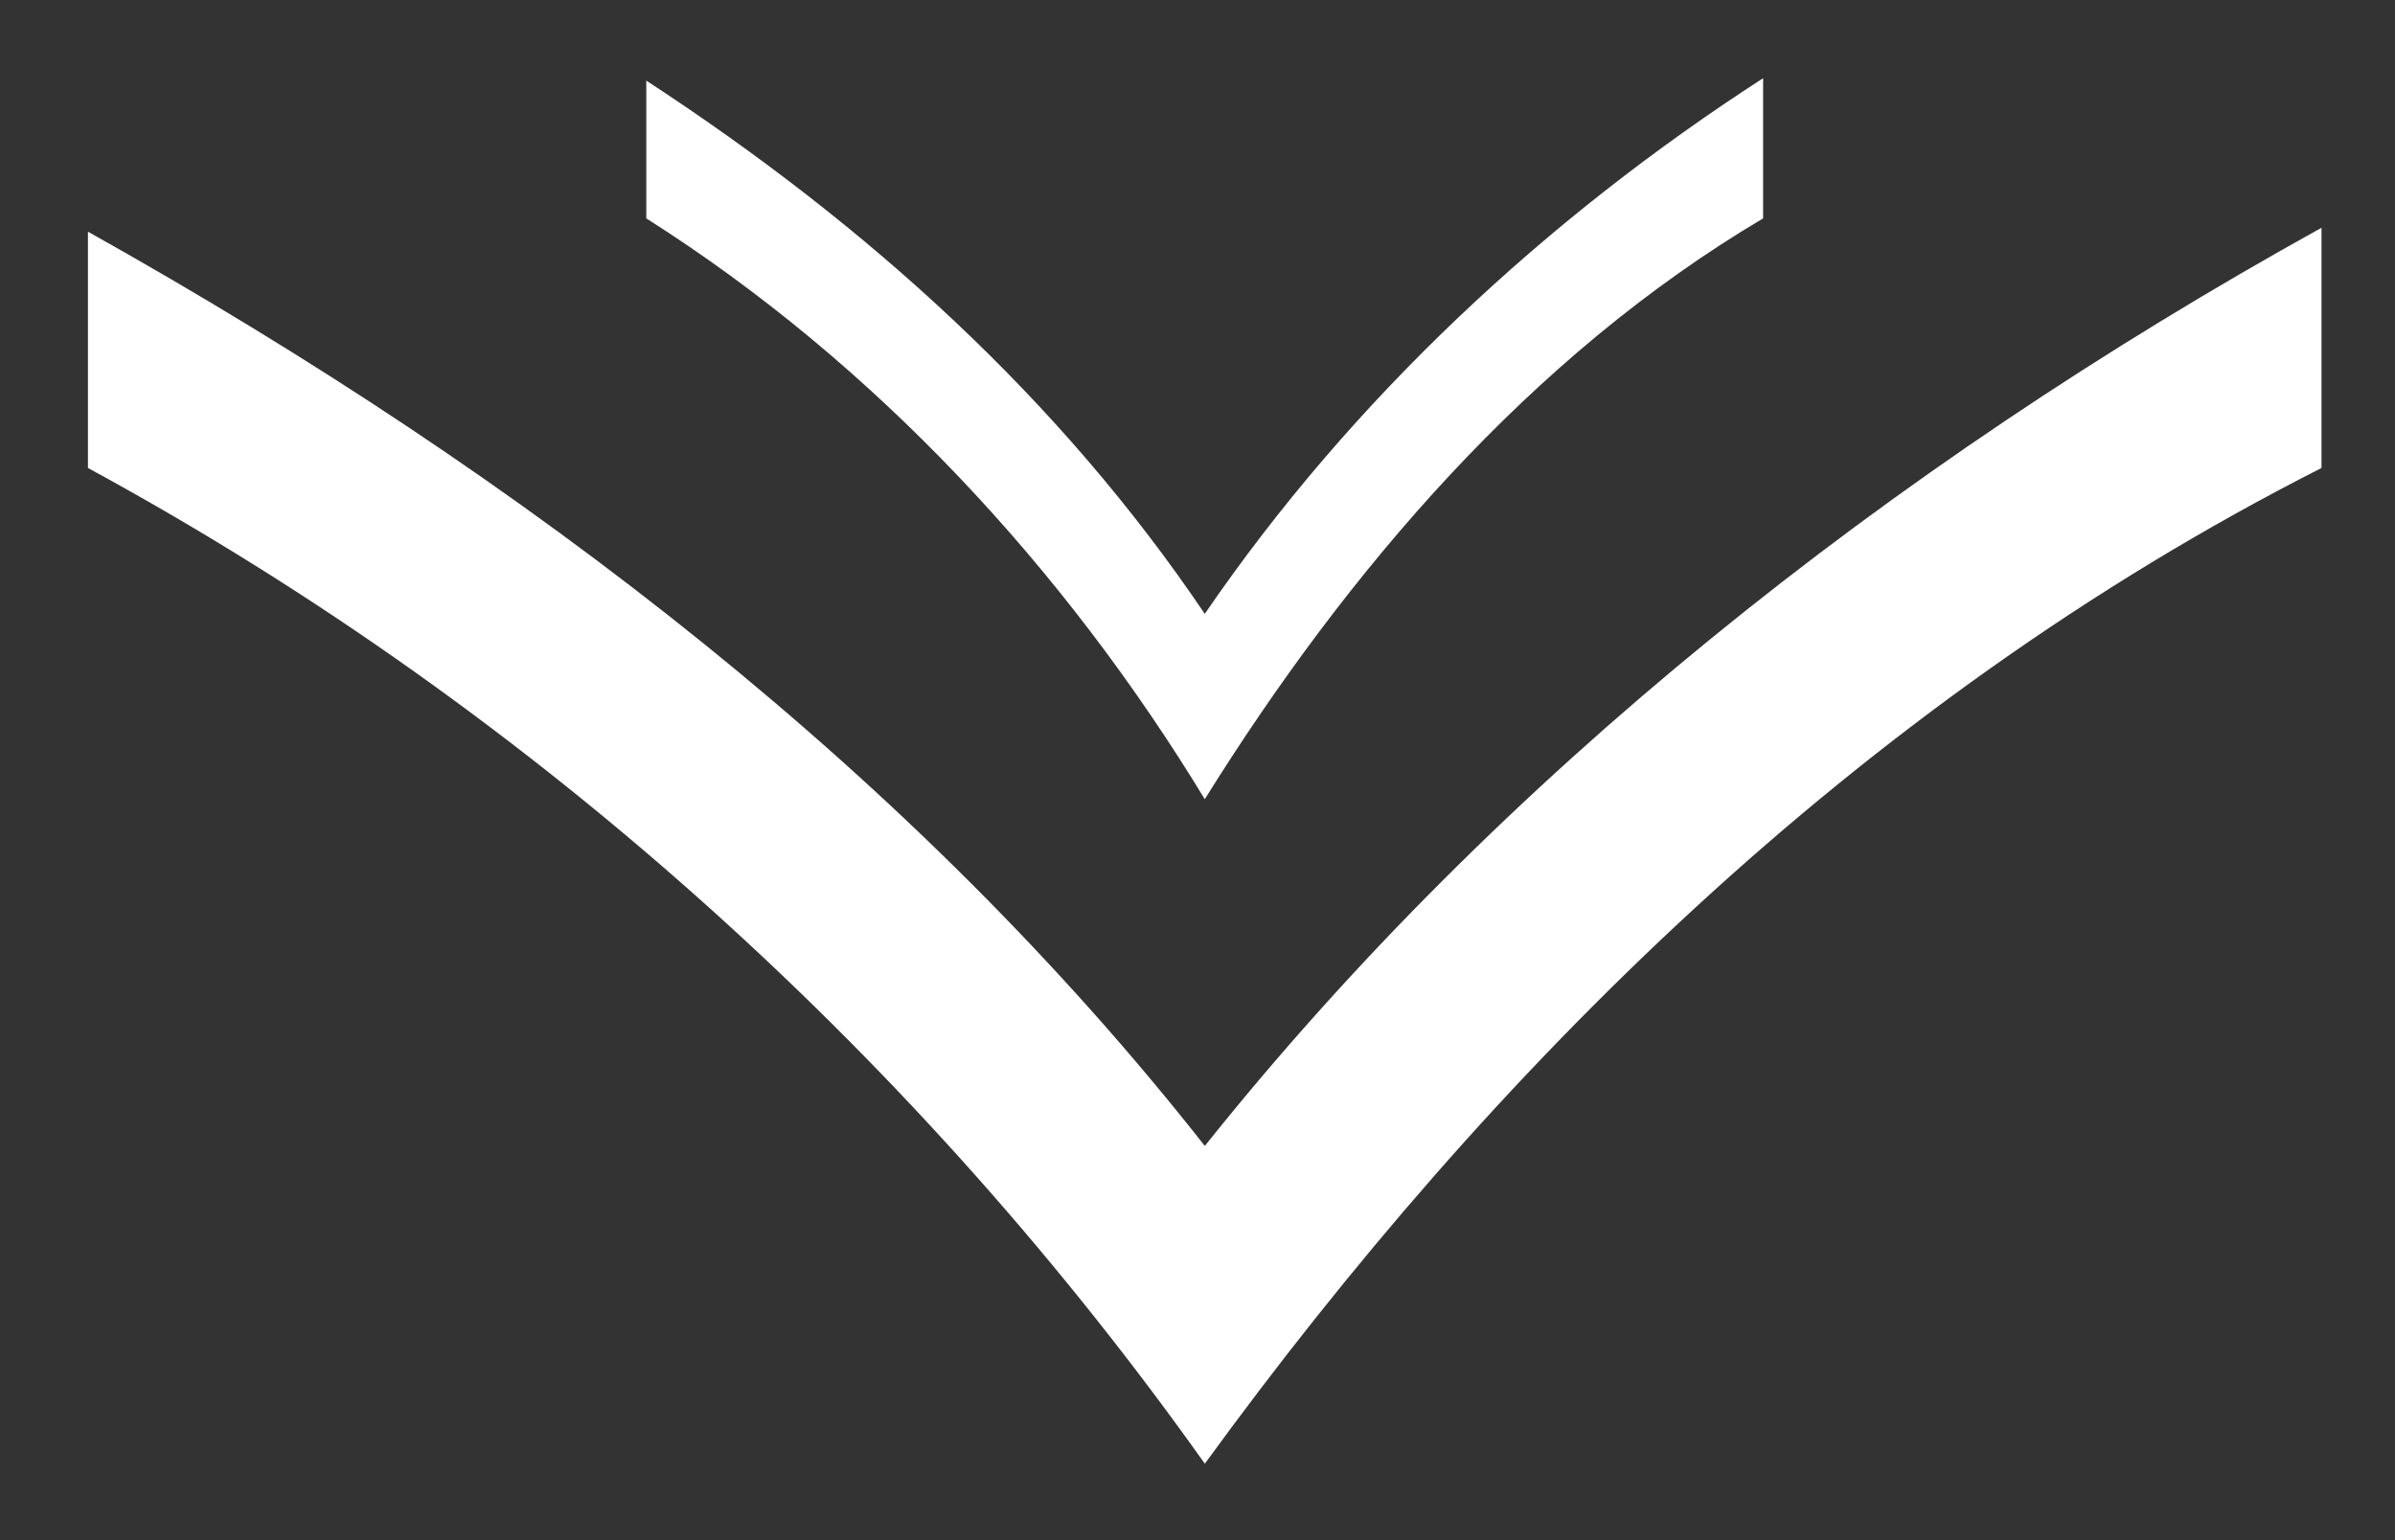 <?xml version="1.0" encoding="utf-8"?>
<!-- Generator: Adobe Illustrator 16.0.3, SVG Export Plug-In . SVG Version: 6.00 Build 0)  -->
<!DOCTYPE svg PUBLIC "-//W3C//DTD SVG 1.1//EN" "http://www.w3.org/Graphics/SVG/1.1/DTD/svg11.dtd">
<svg version="1.1" id="Capa_1" xmlns="http://www.w3.org/2000/svg" xmlns:xlink="http://www.w3.org/1999/xlink" x="0px" y="0px"
	 width="49.75px" height="32px" viewBox="0 0 49.75 32" enable-background="new 0 0 49.75 32" xml:space="preserve">
<rect x="0" y="0" width="49.75" height="32" fill="#333333" stroke="none"/>
<path fill="#FFFFFF" d="M48.223,9.724c-9.675,4.91-17.282,12.559-23.196,20.69c-5.825-8.212-13.715-15.538-23.2-20.69v-4.91
	c9.202,5.152,17.187,11.35,23.2,18.997c6.102-7.647,14.181-14.087,23.196-19.078V9.724z"/>
<path fill="#FFFFFF" d="M36.624,4.538c-4.836,2.865-8.641,7.326-11.598,12.068c-2.912-4.79-6.858-9.062-11.601-12.068V1.675
	c4.601,3.004,8.594,6.62,11.601,11.08c3.052-4.46,7.09-8.217,11.598-11.13V4.538z"/>
</svg>
